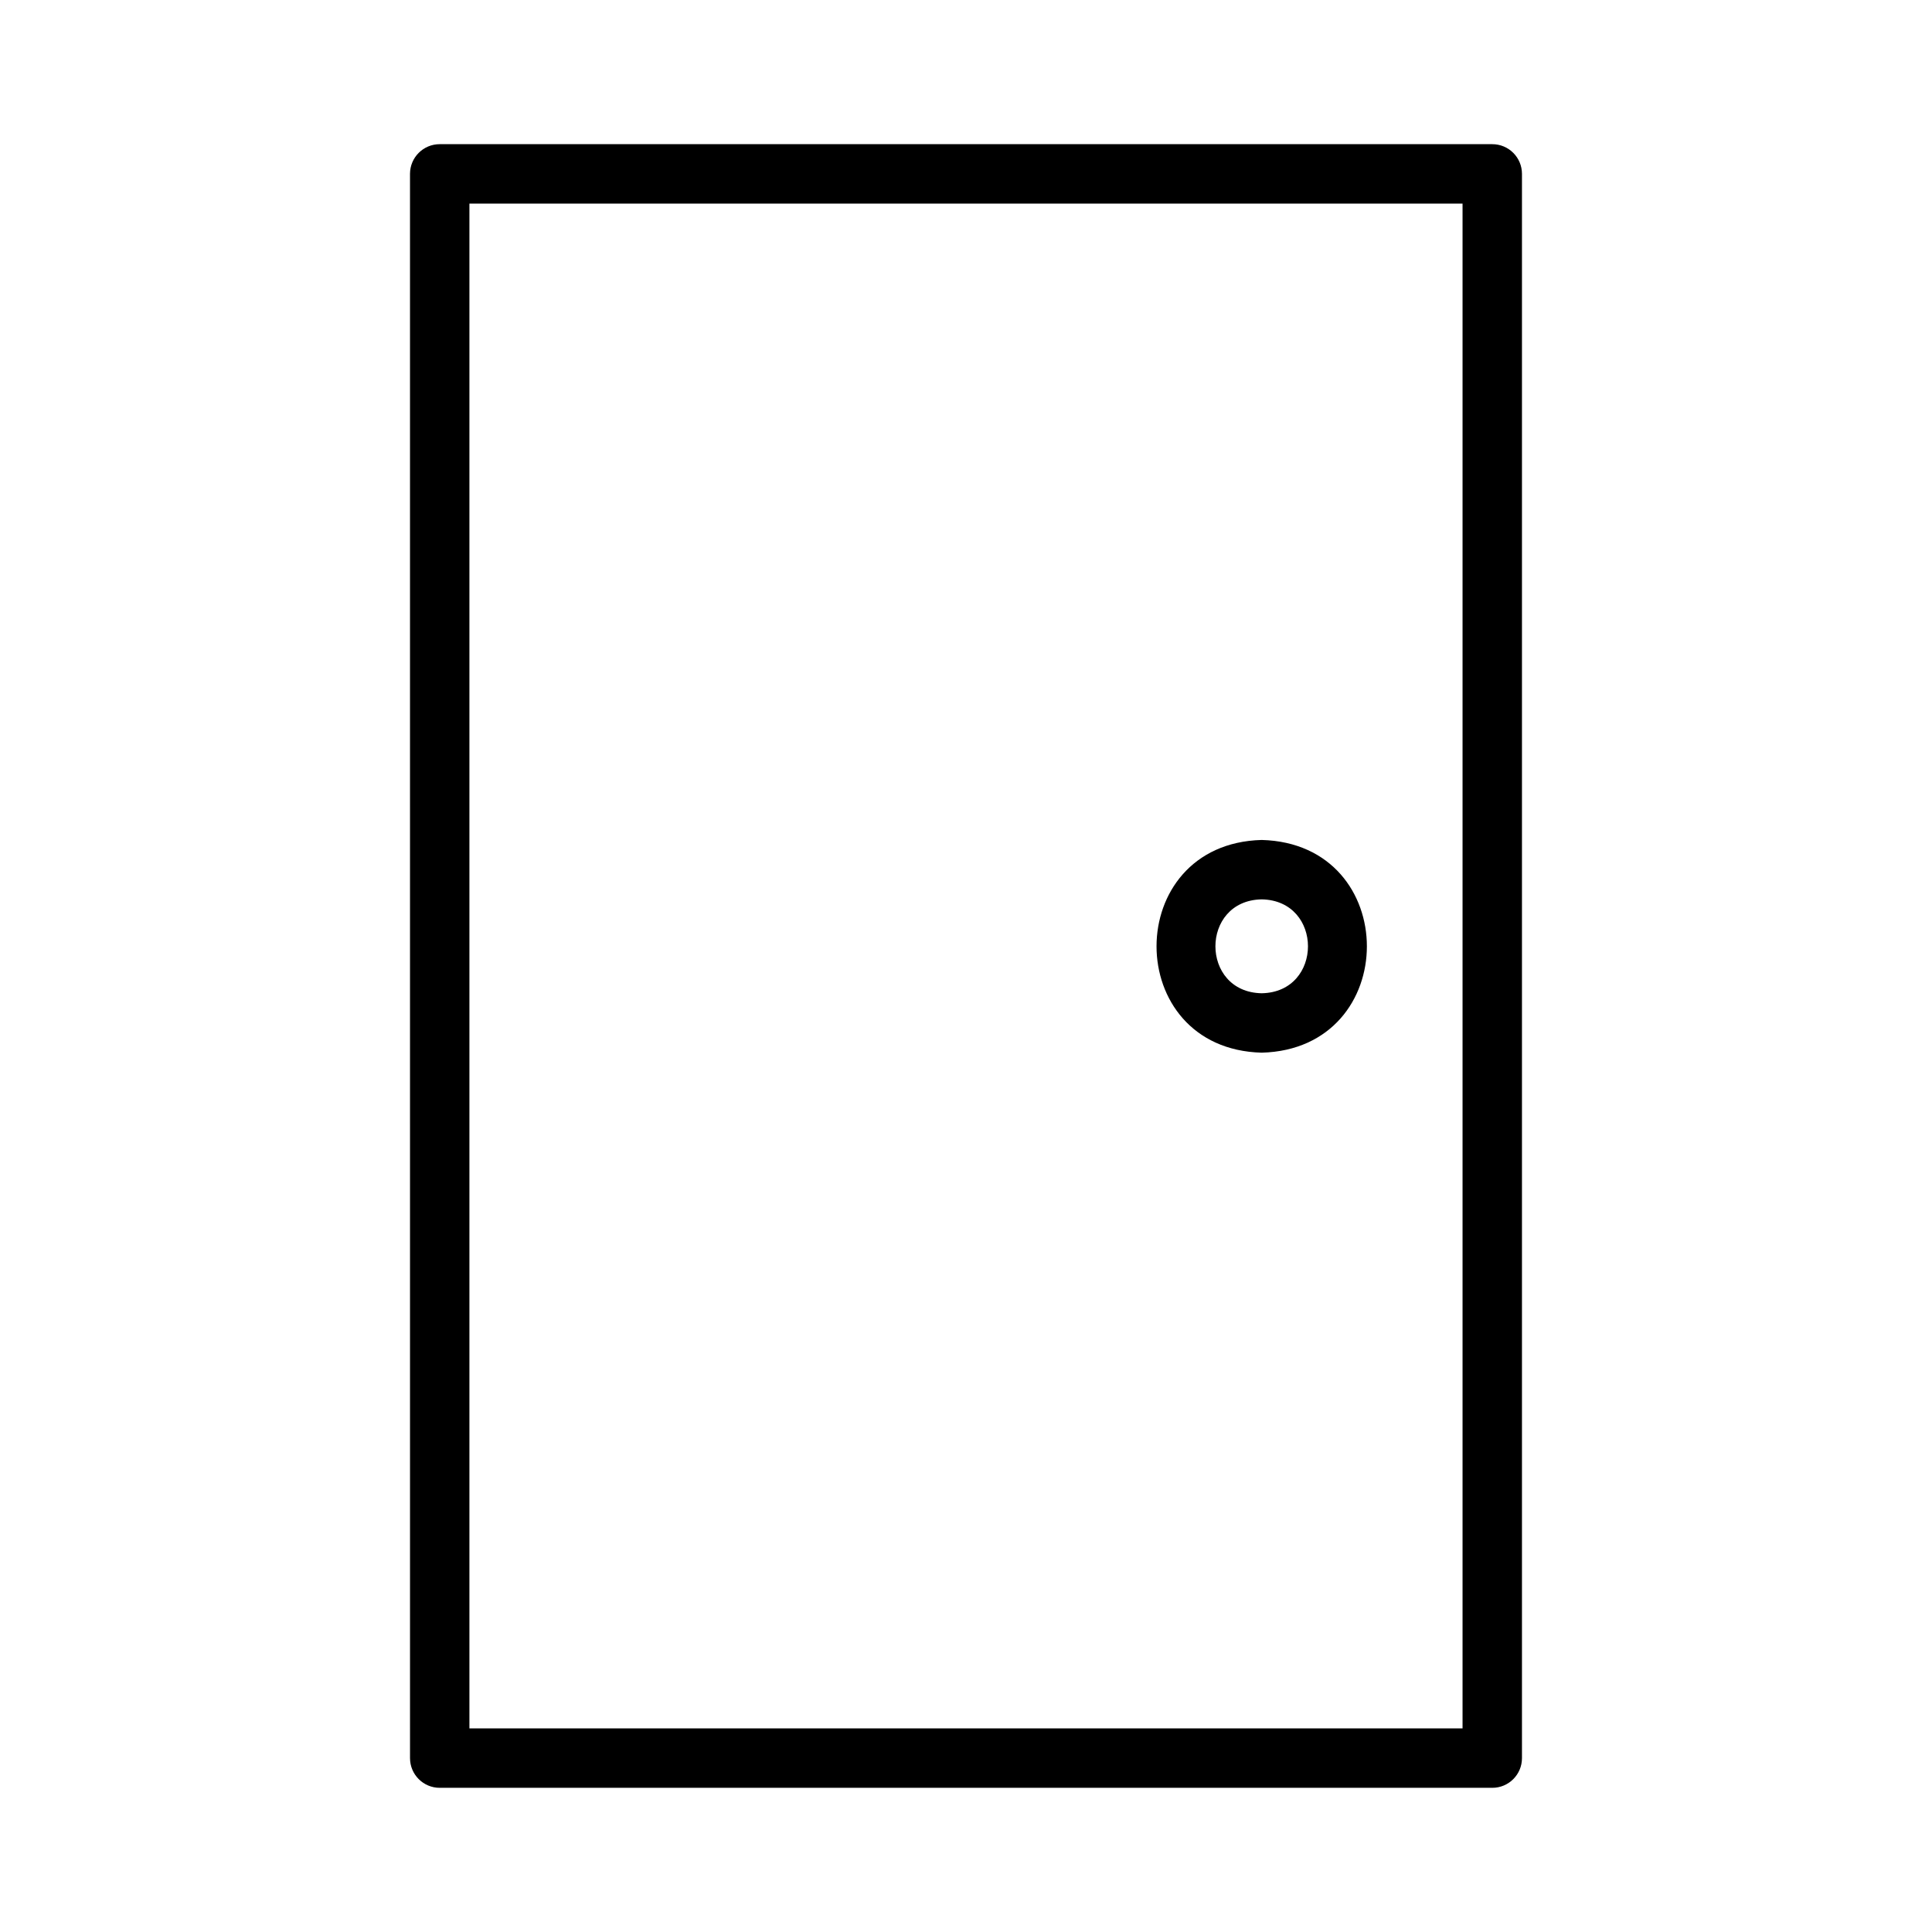 <?xml version="1.0" encoding="UTF-8"?>
<!-- Uploaded to: SVG Repo, www.svgrepo.com, Generator: SVG Repo Mixer Tools -->
<svg fill="#000000" width="800px" height="800px" version="1.1" viewBox="144 144 512 512" xmlns="http://www.w3.org/2000/svg">
 <g>
  <path d="m539.47 617.79h-278.94c-4.344 0-7.871-3.519-7.871-7.871l-0.004-419.84c0-4.352 3.527-7.871 7.871-7.871h278.94c4.352 0 7.871 3.519 7.871 7.871v419.84c0.004 4.352-3.516 7.871-7.867 7.871zm-271.07-15.742h263.19v-404.09h-263.19z"/>
  <path d="m478.36 422.97c-37.156-0.977-37.156-55.395 0-56.371 37.18 0.977 37.164 55.402 0 56.371zm0-40.629c-16.352 0.293-16.344 24.594 0 24.883 16.352-0.289 16.359-24.59 0-24.883z"/>
 </g>
</svg>